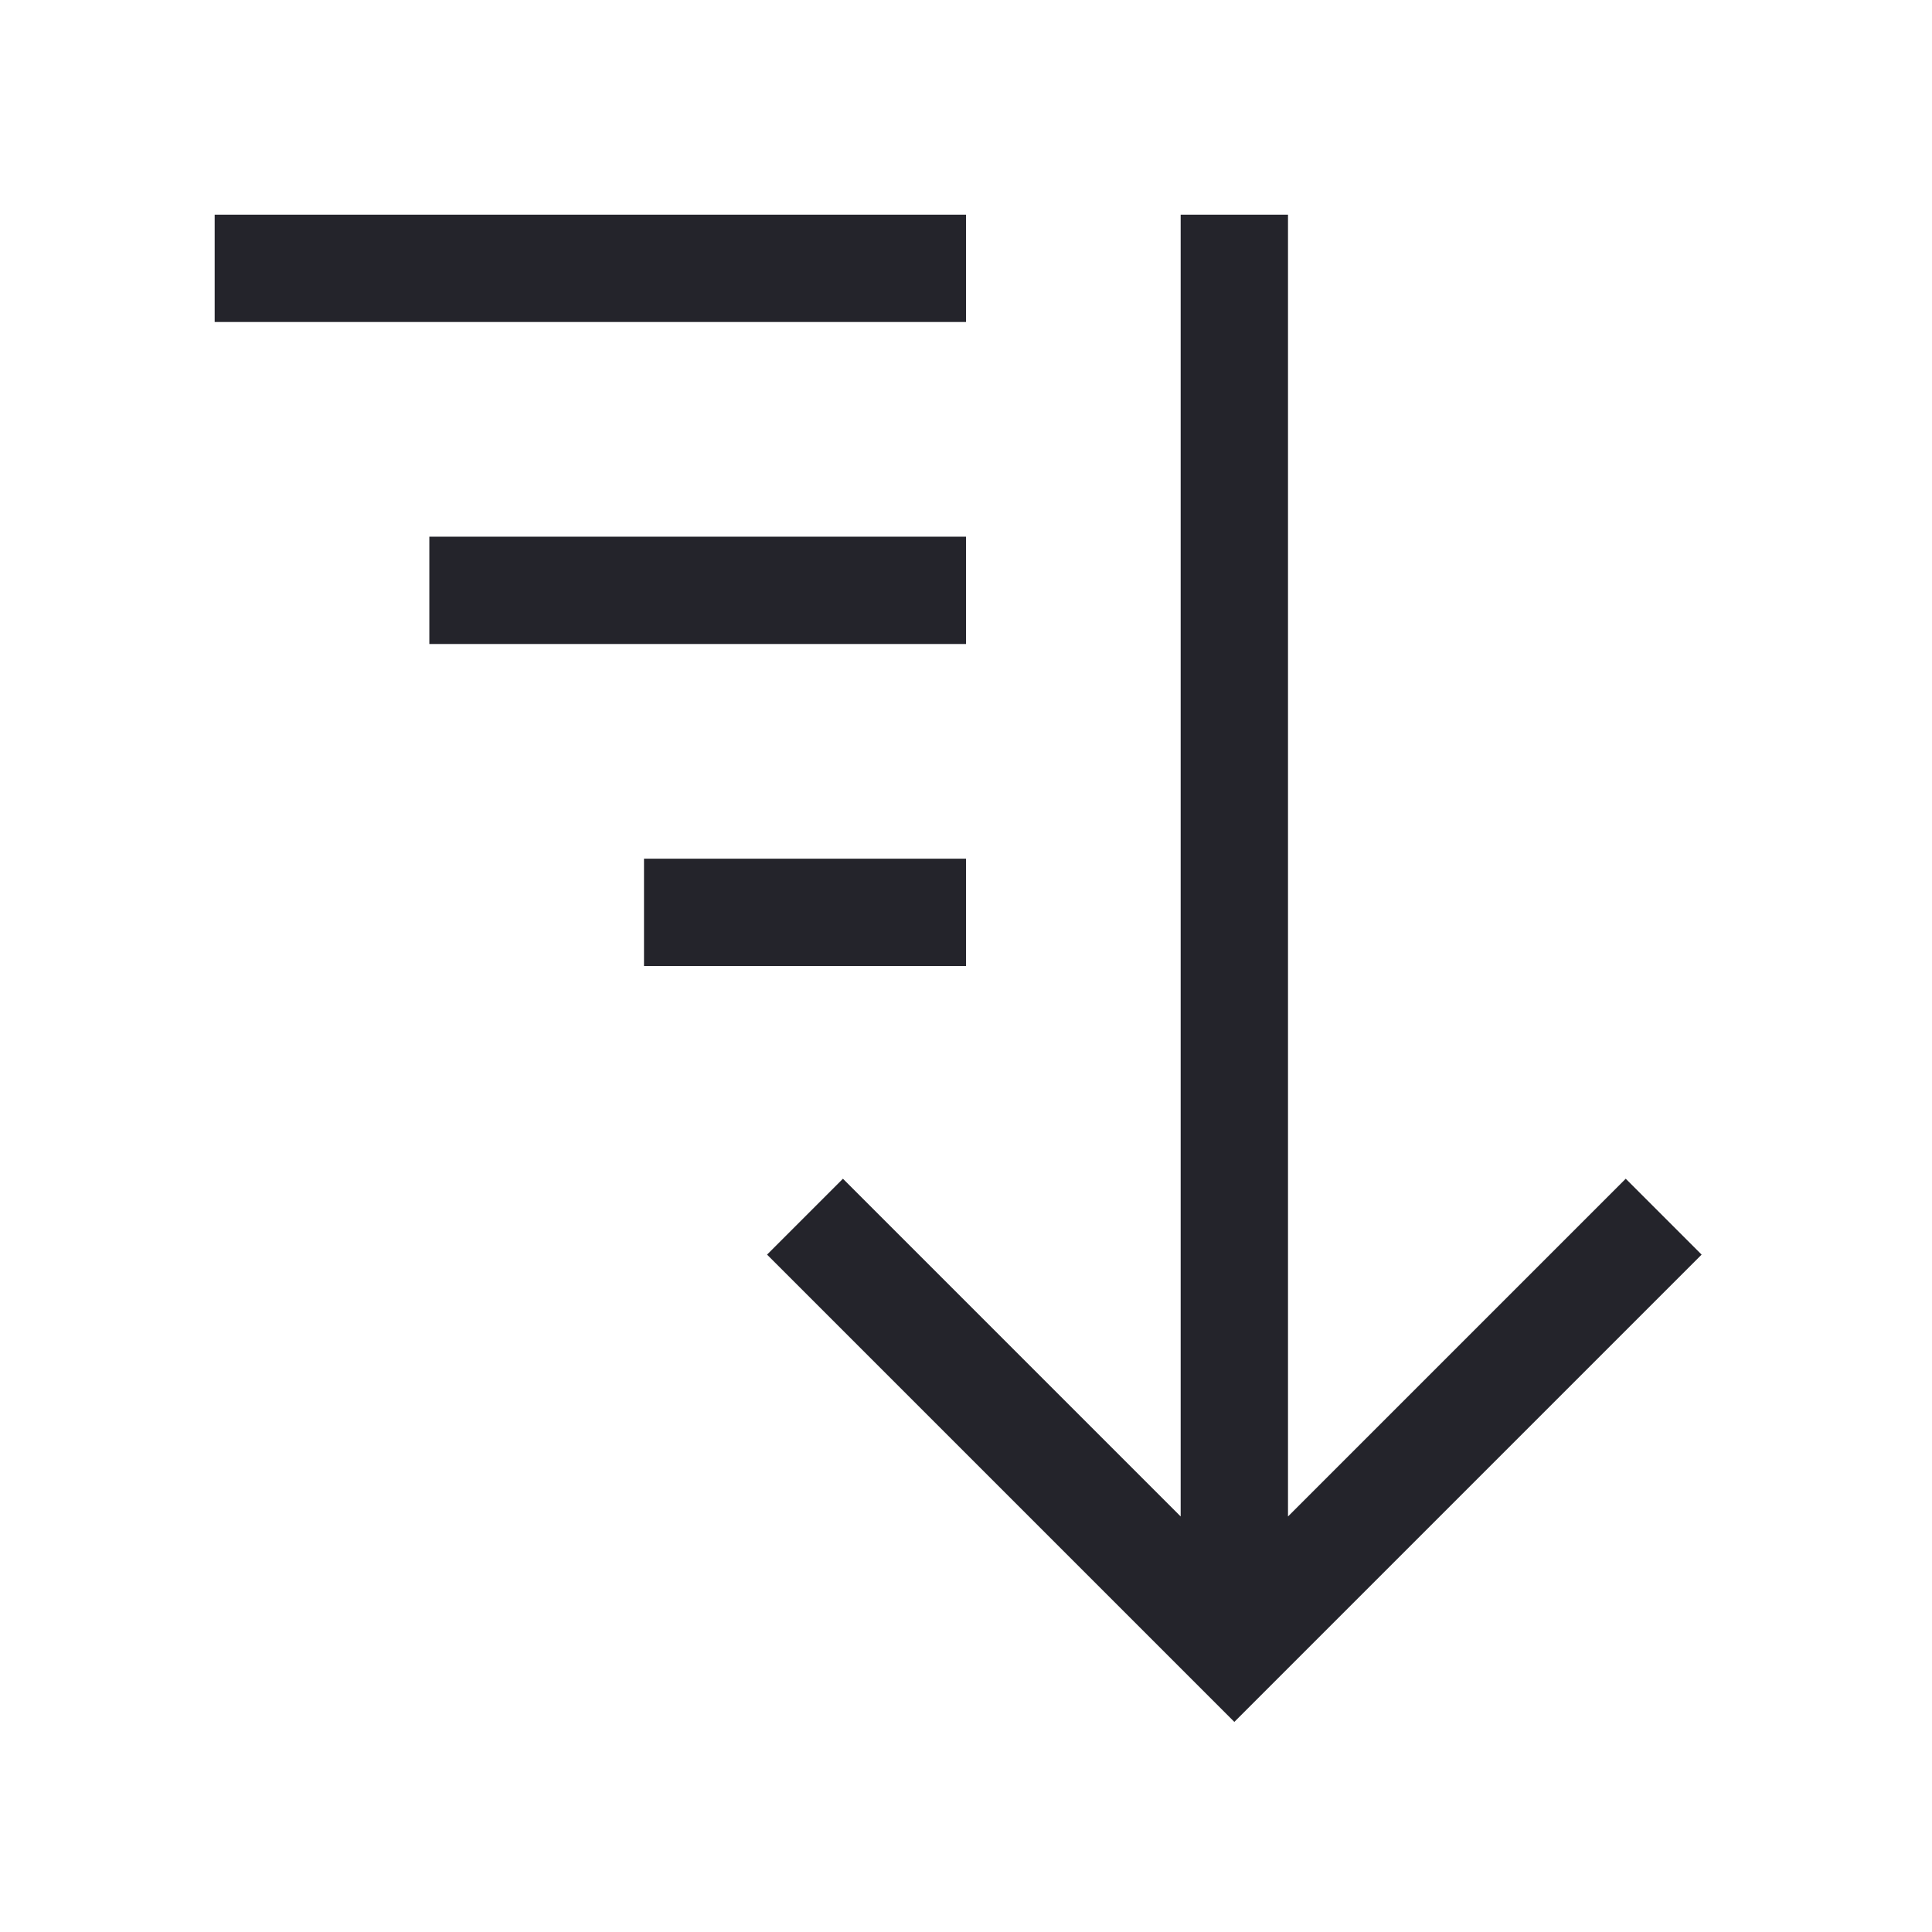 <svg width="36" height="36" viewBox="0 0 36 36" fill="none" xmlns="http://www.w3.org/2000/svg">
<path fill-rule="evenodd" clip-rule="evenodd" d="M4 4H18V6H4V4ZM22 28.257V4H24V28.257L30.293 21.964L31.707 23.378L23 32.085L14.293 23.378L15.707 21.964L22 28.257ZM8 10H18V12H8V10ZM12 16H18V18H12V16Z" fill="#24242B"/>
</svg>
